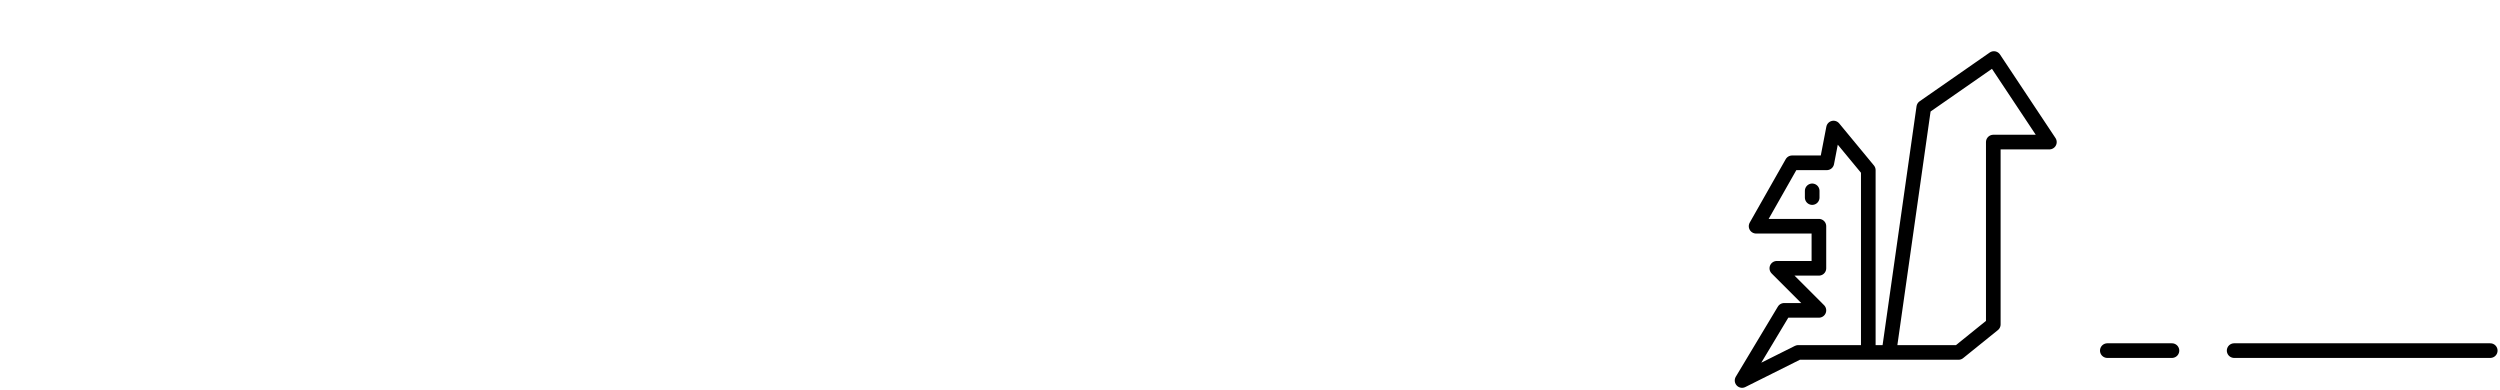 <?xml version="1.0" encoding="utf-8"?>
<!-- Generator: Adobe Illustrator 25.2.3, SVG Export Plug-In . SVG Version: 6.00 Build 0)  -->
<svg version="1.1" id="Ebene_1" xmlns="http://www.w3.org/2000/svg" xmlns:xlink="http://www.w3.org/1999/xlink" x="0px" y="0px"
	 viewBox="0 0 410 64" style="enable-background:new 0 0 410 64;">
<style type="text/css">
	.st0{fill:none;stroke:#000000;stroke-width:2.4;stroke-linecap:round;}
	.st1{fill:none;stroke:#000000;stroke-width:2.4;stroke-linecap:round;stroke-linejoin:round;stroke-miterlimit:10;}
</style>
<line class="st0" x1="408.4" y1="57.5" x2="366.4" y2="57.5"/>
<line class="st0" x1="356.2" y1="57.5" x2="345.6" y2="57.5"/>
<path class="st1" d="M297.2,31.3v1.1 M306.4,57.7V27.9l-5.7-6.9l-1.1,5.7h-5.7L288,37.1h10.3V44h-6.9l6.9,6.9h-5.7l-6.9,11.5
	l9.2-4.6h26.3l5.7-4.6V23.3h9.2L327,9.6l-11.5,8l-5.7,40.1"/>
</svg>
